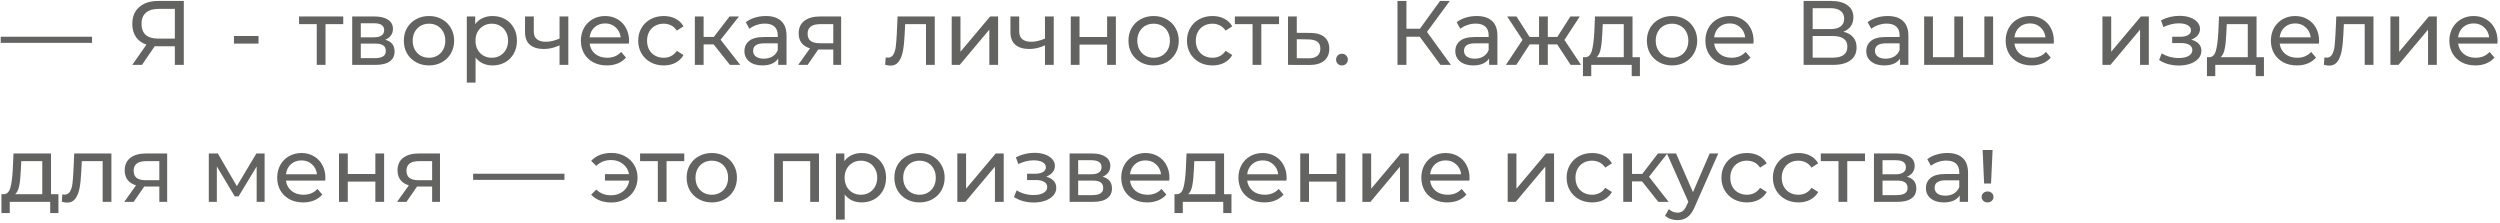 <?xml version="1.0" encoding="UTF-8"?> <svg xmlns="http://www.w3.org/2000/svg" width="438" height="39" viewBox="0 0 438 39" fill="none"> <path d="M0.125 6.439H16.125V7.511H0.125V6.439ZM32.202 0.167V11.367H30.634V8.103H27.546C27.354 8.103 27.21 8.098 27.114 8.087L24.874 11.367H23.178L25.658 7.815C24.858 7.549 24.245 7.106 23.818 6.487C23.391 5.858 23.178 5.095 23.178 4.199C23.178 2.93 23.583 1.943 24.394 1.239C25.215 0.525 26.319 0.167 27.706 0.167H32.202ZM24.794 4.183C24.794 5.015 25.034 5.655 25.514 6.103C26.005 6.541 26.725 6.759 27.674 6.759H30.634V1.559H27.77C26.81 1.559 26.074 1.783 25.562 2.231C25.05 2.679 24.794 3.33 24.794 4.183ZM40.99 6.311H45.294V7.639H40.99V6.311ZM60.136 4.231H57.032V11.367H55.496V4.231H52.392V2.887H60.136V4.231ZM67.483 6.967C68.581 7.245 69.131 7.933 69.131 9.031C69.131 9.778 68.848 10.354 68.283 10.759C67.728 11.165 66.896 11.367 65.787 11.367H61.707V2.887H65.643C66.645 2.887 67.429 3.079 67.995 3.463C68.56 3.837 68.843 4.37 68.843 5.063C68.843 5.511 68.72 5.901 68.475 6.231C68.24 6.551 67.909 6.797 67.483 6.967ZM63.211 6.535H65.515C66.101 6.535 66.544 6.429 66.843 6.215C67.152 6.002 67.307 5.693 67.307 5.287C67.307 4.477 66.709 4.071 65.515 4.071H63.211V6.535ZM65.675 10.183C66.315 10.183 66.795 10.082 67.115 9.879C67.435 9.677 67.595 9.362 67.595 8.935C67.595 8.498 67.445 8.173 67.147 7.959C66.859 7.746 66.4 7.639 65.771 7.639H63.211V10.183H65.675ZM75.167 11.463C74.324 11.463 73.567 11.277 72.895 10.903C72.223 10.53 71.695 10.018 71.311 9.367C70.938 8.706 70.751 7.959 70.751 7.127C70.751 6.295 70.938 5.554 71.311 4.903C71.695 4.242 72.223 3.73 72.895 3.367C73.567 2.994 74.324 2.807 75.167 2.807C76.01 2.807 76.761 2.994 77.423 3.367C78.095 3.73 78.618 4.242 78.991 4.903C79.375 5.554 79.567 6.295 79.567 7.127C79.567 7.959 79.375 8.706 78.991 9.367C78.618 10.018 78.095 10.53 77.423 10.903C76.761 11.277 76.01 11.463 75.167 11.463ZM75.167 10.119C75.711 10.119 76.196 9.997 76.623 9.751C77.06 9.495 77.401 9.143 77.647 8.695C77.892 8.237 78.015 7.714 78.015 7.127C78.015 6.541 77.892 6.023 77.647 5.575C77.401 5.117 77.06 4.765 76.623 4.519C76.196 4.274 75.711 4.151 75.167 4.151C74.623 4.151 74.132 4.274 73.695 4.519C73.268 4.765 72.927 5.117 72.671 5.575C72.425 6.023 72.303 6.541 72.303 7.127C72.303 7.714 72.425 8.237 72.671 8.695C72.927 9.143 73.268 9.495 73.695 9.751C74.132 9.997 74.623 10.119 75.167 10.119ZM86.281 2.807C87.102 2.807 87.838 2.989 88.489 3.351C89.139 3.714 89.646 4.221 90.009 4.871C90.382 5.522 90.569 6.274 90.569 7.127C90.569 7.981 90.382 8.738 90.009 9.399C89.646 10.05 89.139 10.556 88.489 10.919C87.838 11.282 87.102 11.463 86.281 11.463C85.673 11.463 85.113 11.346 84.601 11.111C84.1 10.877 83.673 10.535 83.321 10.087V14.471H81.785V2.887H83.257V4.231C83.598 3.762 84.03 3.41 84.553 3.175C85.076 2.93 85.651 2.807 86.281 2.807ZM86.153 10.119C86.697 10.119 87.182 9.997 87.609 9.751C88.046 9.495 88.388 9.143 88.633 8.695C88.889 8.237 89.017 7.714 89.017 7.127C89.017 6.541 88.889 6.023 88.633 5.575C88.388 5.117 88.046 4.765 87.609 4.519C87.182 4.274 86.697 4.151 86.153 4.151C85.62 4.151 85.134 4.279 84.697 4.535C84.27 4.781 83.929 5.127 83.673 5.575C83.427 6.023 83.305 6.541 83.305 7.127C83.305 7.714 83.427 8.237 83.673 8.695C83.918 9.143 84.26 9.495 84.697 9.751C85.134 9.997 85.62 10.119 86.153 10.119ZM99.569 2.887V11.367H98.032V7.943C97.115 8.37 96.203 8.583 95.296 8.583C94.24 8.583 93.424 8.338 92.849 7.847C92.272 7.357 91.984 6.621 91.984 5.639V2.887H93.52V5.543C93.52 6.13 93.702 6.573 94.064 6.871C94.438 7.17 94.955 7.319 95.617 7.319C96.363 7.319 97.168 7.133 98.032 6.759V2.887H99.569ZM110.215 7.175C110.215 7.293 110.204 7.447 110.183 7.639H103.303C103.399 8.386 103.724 8.989 104.279 9.447C104.844 9.895 105.543 10.119 106.375 10.119C107.388 10.119 108.204 9.778 108.823 9.095L109.671 10.087C109.287 10.535 108.807 10.877 108.231 11.111C107.665 11.346 107.031 11.463 106.327 11.463C105.431 11.463 104.636 11.282 103.943 10.919C103.249 10.546 102.711 10.028 102.327 9.367C101.953 8.706 101.767 7.959 101.767 7.127C101.767 6.306 101.948 5.565 102.311 4.903C102.684 4.242 103.191 3.73 103.831 3.367C104.481 2.994 105.212 2.807 106.023 2.807C106.833 2.807 107.553 2.994 108.183 3.367C108.823 3.73 109.319 4.242 109.671 4.903C110.033 5.565 110.215 6.322 110.215 7.175ZM106.023 4.103C105.287 4.103 104.668 4.327 104.167 4.775C103.676 5.223 103.388 5.81 103.303 6.535H108.743C108.657 5.821 108.364 5.239 107.863 4.791C107.372 4.333 106.759 4.103 106.023 4.103ZM116.293 11.463C115.429 11.463 114.656 11.277 113.973 10.903C113.301 10.53 112.773 10.018 112.389 9.367C112.005 8.706 111.813 7.959 111.813 7.127C111.813 6.295 112.005 5.554 112.389 4.903C112.773 4.242 113.301 3.73 113.973 3.367C114.656 2.994 115.429 2.807 116.293 2.807C117.061 2.807 117.744 2.962 118.341 3.271C118.949 3.581 119.419 4.029 119.749 4.615L118.581 5.367C118.315 4.962 117.984 4.658 117.589 4.455C117.195 4.253 116.757 4.151 116.277 4.151C115.723 4.151 115.221 4.274 114.773 4.519C114.336 4.765 113.989 5.117 113.733 5.575C113.488 6.023 113.365 6.541 113.365 7.127C113.365 7.725 113.488 8.253 113.733 8.711C113.989 9.159 114.336 9.506 114.773 9.751C115.221 9.997 115.723 10.119 116.277 10.119C116.757 10.119 117.195 10.018 117.589 9.815C117.984 9.613 118.315 9.309 118.581 8.903L119.749 9.639C119.419 10.226 118.949 10.679 118.341 10.999C117.744 11.309 117.061 11.463 116.293 11.463ZM125.034 7.783H123.274V11.367H121.738V2.887H123.274V6.471H125.066L127.818 2.887H129.466L126.25 6.967L129.69 11.367H127.882L125.034 7.783ZM134.168 2.807C135.342 2.807 136.238 3.095 136.856 3.671C137.486 4.247 137.8 5.106 137.8 6.247V11.367H136.344V10.247C136.088 10.642 135.72 10.946 135.24 11.159C134.771 11.362 134.211 11.463 133.56 11.463C132.611 11.463 131.848 11.234 131.272 10.775C130.707 10.316 130.424 9.714 130.424 8.967C130.424 8.221 130.696 7.623 131.24 7.175C131.784 6.717 132.648 6.487 133.832 6.487H136.264V6.183C136.264 5.522 136.072 5.015 135.688 4.663C135.304 4.311 134.739 4.135 133.992 4.135C133.491 4.135 133 4.221 132.52 4.391C132.04 4.551 131.635 4.77 131.304 5.047L130.664 3.895C131.102 3.543 131.624 3.277 132.232 3.095C132.84 2.903 133.486 2.807 134.168 2.807ZM133.816 10.279C134.403 10.279 134.91 10.151 135.336 9.895C135.763 9.629 136.072 9.255 136.264 8.775V7.591H133.896C132.595 7.591 131.944 8.029 131.944 8.903C131.944 9.33 132.11 9.666 132.44 9.911C132.771 10.156 133.23 10.279 133.816 10.279ZM147.366 2.887V11.367H145.99V8.679H143.526H143.35L141.494 11.367H139.846L141.91 8.471C141.27 8.279 140.779 7.965 140.438 7.527C140.097 7.079 139.926 6.525 139.926 5.863C139.926 4.893 140.257 4.157 140.918 3.655C141.579 3.143 142.491 2.887 143.654 2.887H147.366ZM141.494 5.911C141.494 6.477 141.67 6.898 142.022 7.175C142.385 7.442 142.923 7.575 143.638 7.575H145.99V4.231H143.702C142.23 4.231 141.494 4.791 141.494 5.911ZM163.768 2.887V11.367H162.232V4.231H158.584L158.488 6.119C158.435 7.261 158.333 8.215 158.184 8.983C158.035 9.741 157.789 10.348 157.448 10.807C157.107 11.266 156.632 11.495 156.024 11.495C155.747 11.495 155.432 11.447 155.08 11.351L155.176 10.055C155.315 10.087 155.443 10.103 155.56 10.103C155.987 10.103 156.307 9.917 156.52 9.543C156.733 9.17 156.872 8.727 156.936 8.215C157 7.703 157.059 6.973 157.112 6.023L157.256 2.887H163.768ZM166.738 2.887H168.274V9.063L173.474 2.887H174.866V11.367H173.33V5.191L168.146 11.367H166.738V2.887ZM184.615 2.887V11.367H183.079V7.943C182.162 8.37 181.25 8.583 180.343 8.583C179.287 8.583 178.471 8.338 177.895 7.847C177.319 7.357 177.031 6.621 177.031 5.639V2.887H178.567V5.543C178.567 6.13 178.749 6.573 179.111 6.871C179.485 7.17 180.002 7.319 180.663 7.319C181.41 7.319 182.215 7.133 183.079 6.759V2.887H184.615ZM187.597 2.887H189.133V6.487H193.965V2.887H195.501V11.367H193.965V7.815H189.133V11.367H187.597V2.887ZM202.12 11.463C201.277 11.463 200.52 11.277 199.848 10.903C199.176 10.53 198.648 10.018 198.264 9.367C197.891 8.706 197.704 7.959 197.704 7.127C197.704 6.295 197.891 5.554 198.264 4.903C198.648 4.242 199.176 3.73 199.848 3.367C200.52 2.994 201.277 2.807 202.12 2.807C202.963 2.807 203.715 2.994 204.376 3.367C205.048 3.73 205.571 4.242 205.944 4.903C206.328 5.554 206.52 6.295 206.52 7.127C206.52 7.959 206.328 8.706 205.944 9.367C205.571 10.018 205.048 10.53 204.376 10.903C203.715 11.277 202.963 11.463 202.12 11.463ZM202.12 10.119C202.664 10.119 203.149 9.997 203.576 9.751C204.013 9.495 204.355 9.143 204.6 8.695C204.845 8.237 204.968 7.714 204.968 7.127C204.968 6.541 204.845 6.023 204.6 5.575C204.355 5.117 204.013 4.765 203.576 4.519C203.149 4.274 202.664 4.151 202.12 4.151C201.576 4.151 201.085 4.274 200.648 4.519C200.221 4.765 199.88 5.117 199.624 5.575C199.379 6.023 199.256 6.541 199.256 7.127C199.256 7.714 199.379 8.237 199.624 8.695C199.88 9.143 200.221 9.495 200.648 9.751C201.085 9.997 201.576 10.119 202.12 10.119ZM212.434 11.463C211.57 11.463 210.797 11.277 210.114 10.903C209.442 10.53 208.914 10.018 208.53 9.367C208.146 8.706 207.954 7.959 207.954 7.127C207.954 6.295 208.146 5.554 208.53 4.903C208.914 4.242 209.442 3.73 210.114 3.367C210.797 2.994 211.57 2.807 212.434 2.807C213.202 2.807 213.885 2.962 214.482 3.271C215.09 3.581 215.559 4.029 215.89 4.615L214.722 5.367C214.455 4.962 214.125 4.658 213.73 4.455C213.335 4.253 212.898 4.151 212.418 4.151C211.863 4.151 211.362 4.274 210.914 4.519C210.477 4.765 210.13 5.117 209.874 5.575C209.629 6.023 209.506 6.541 209.506 7.127C209.506 7.725 209.629 8.253 209.874 8.711C210.13 9.159 210.477 9.506 210.914 9.751C211.362 9.997 211.863 10.119 212.418 10.119C212.898 10.119 213.335 10.018 213.73 9.815C214.125 9.613 214.455 9.309 214.722 8.903L215.89 9.639C215.559 10.226 215.09 10.679 214.482 10.999C213.885 11.309 213.202 11.463 212.434 11.463ZM224.089 4.231H220.985V11.367H219.449V4.231H216.345V2.887H224.089V4.231ZM229.58 5.767C230.657 5.778 231.479 6.023 232.044 6.503C232.609 6.983 232.892 7.661 232.892 8.535C232.892 9.453 232.583 10.162 231.964 10.663C231.356 11.154 230.481 11.394 229.34 11.383L225.66 11.367V2.887H227.196V5.751L229.58 5.767ZM229.212 10.215C229.905 10.226 230.428 10.087 230.78 9.799C231.143 9.511 231.324 9.085 231.324 8.519C231.324 7.965 231.148 7.559 230.796 7.303C230.455 7.047 229.927 6.914 229.212 6.903L227.196 6.871V10.199L229.212 10.215ZM235.106 11.463C234.818 11.463 234.572 11.367 234.37 11.175C234.178 10.973 234.082 10.727 234.082 10.439C234.082 10.151 234.178 9.911 234.37 9.719C234.562 9.517 234.807 9.415 235.106 9.415C235.404 9.415 235.65 9.517 235.842 9.719C236.044 9.911 236.146 10.151 236.146 10.439C236.146 10.727 236.044 10.973 235.842 11.175C235.65 11.367 235.404 11.463 235.106 11.463ZM248.742 6.439H246.406V11.367H244.838V0.167H246.406V5.031H248.774L252.294 0.167H254.006L250.006 5.591L254.198 11.367H252.374L248.742 6.439ZM258.715 2.807C259.888 2.807 260.784 3.095 261.403 3.671C262.032 4.247 262.347 5.106 262.347 6.247V11.367H260.891V10.247C260.635 10.642 260.267 10.946 259.787 11.159C259.318 11.362 258.758 11.463 258.107 11.463C257.158 11.463 256.395 11.234 255.819 10.775C255.254 10.316 254.971 9.714 254.971 8.967C254.971 8.221 255.243 7.623 255.787 7.175C256.331 6.717 257.195 6.487 258.379 6.487H260.811V6.183C260.811 5.522 260.619 5.015 260.235 4.663C259.851 4.311 259.286 4.135 258.539 4.135C258.038 4.135 257.547 4.221 257.067 4.391C256.587 4.551 256.182 4.77 255.851 5.047L255.211 3.895C255.648 3.543 256.171 3.277 256.779 3.095C257.387 2.903 258.032 2.807 258.715 2.807ZM258.363 10.279C258.95 10.279 259.456 10.151 259.883 9.895C260.31 9.629 260.619 9.255 260.811 8.775V7.591H258.443C257.142 7.591 256.491 8.029 256.491 8.903C256.491 9.33 256.656 9.666 256.987 9.911C257.318 10.156 257.776 10.279 258.363 10.279ZM272.825 7.783H271.177V11.367H269.641V7.783H267.993L265.657 11.367H263.833L266.745 6.983L264.057 2.887H265.689L267.977 6.471H269.641V2.887H271.177V6.471H272.841L275.129 2.887H276.777L274.089 6.999L277.001 11.367H275.177L272.825 7.783ZM287.315 10.023V13.335H285.875V11.367H278.787V13.335H277.331V10.023H277.779C278.323 9.991 278.696 9.607 278.899 8.871C279.102 8.135 279.24 7.095 279.315 5.751L279.443 2.887H286.019V10.023H287.315ZM280.723 5.863C280.68 6.93 280.59 7.815 280.451 8.519C280.323 9.213 280.083 9.714 279.731 10.023H284.483V4.231H280.803L280.723 5.863ZM292.948 11.463C292.105 11.463 291.348 11.277 290.676 10.903C290.004 10.53 289.476 10.018 289.092 9.367C288.719 8.706 288.532 7.959 288.532 7.127C288.532 6.295 288.719 5.554 289.092 4.903C289.476 4.242 290.004 3.73 290.676 3.367C291.348 2.994 292.105 2.807 292.948 2.807C293.791 2.807 294.543 2.994 295.204 3.367C295.876 3.73 296.399 4.242 296.772 4.903C297.156 5.554 297.348 6.295 297.348 7.127C297.348 7.959 297.156 8.706 296.772 9.367C296.399 10.018 295.876 10.53 295.204 10.903C294.543 11.277 293.791 11.463 292.948 11.463ZM292.948 10.119C293.492 10.119 293.977 9.997 294.404 9.751C294.841 9.495 295.183 9.143 295.428 8.695C295.673 8.237 295.796 7.714 295.796 7.127C295.796 6.541 295.673 6.023 295.428 5.575C295.183 5.117 294.841 4.765 294.404 4.519C293.977 4.274 293.492 4.151 292.948 4.151C292.404 4.151 291.913 4.274 291.476 4.519C291.049 4.765 290.708 5.117 290.452 5.575C290.207 6.023 290.084 6.541 290.084 7.127C290.084 7.714 290.207 8.237 290.452 8.695C290.708 9.143 291.049 9.495 291.476 9.751C291.913 9.997 292.404 10.119 292.948 10.119ZM307.23 7.175C307.23 7.293 307.219 7.447 307.198 7.639H300.318C300.414 8.386 300.739 8.989 301.294 9.447C301.859 9.895 302.558 10.119 303.39 10.119C304.403 10.119 305.219 9.778 305.838 9.095L306.686 10.087C306.302 10.535 305.822 10.877 305.246 11.111C304.681 11.346 304.046 11.463 303.342 11.463C302.446 11.463 301.651 11.282 300.958 10.919C300.265 10.546 299.726 10.028 299.342 9.367C298.969 8.706 298.782 7.959 298.782 7.127C298.782 6.306 298.963 5.565 299.326 4.903C299.699 4.242 300.206 3.73 300.846 3.367C301.497 2.994 302.227 2.807 303.038 2.807C303.849 2.807 304.569 2.994 305.198 3.367C305.838 3.73 306.334 4.242 306.686 4.903C307.049 5.565 307.23 6.322 307.23 7.175ZM303.038 4.103C302.302 4.103 301.683 4.327 301.182 4.775C300.691 5.223 300.403 5.81 300.318 6.535H305.758C305.673 5.821 305.379 5.239 304.878 4.791C304.387 4.333 303.774 4.103 303.038 4.103ZM322.97 5.559C323.727 5.741 324.298 6.066 324.682 6.535C325.077 6.994 325.274 7.586 325.274 8.311C325.274 9.282 324.917 10.034 324.202 10.567C323.498 11.101 322.469 11.367 321.114 11.367H315.994V0.167H320.81C322.037 0.167 322.991 0.418 323.674 0.919C324.367 1.41 324.714 2.119 324.714 3.047C324.714 3.655 324.559 4.173 324.25 4.599C323.951 5.026 323.525 5.346 322.97 5.559ZM317.578 5.095H320.698C321.477 5.095 322.069 4.941 322.474 4.631C322.89 4.322 323.098 3.869 323.098 3.271C323.098 2.674 322.89 2.221 322.474 1.911C322.058 1.591 321.466 1.431 320.698 1.431H317.578V5.095ZM321.082 10.103C322.799 10.103 323.658 9.463 323.658 8.183C323.658 7.543 323.439 7.074 323.002 6.775C322.575 6.466 321.935 6.311 321.082 6.311H317.578V10.103H321.082ZM330.715 2.807C331.888 2.807 332.784 3.095 333.403 3.671C334.032 4.247 334.347 5.106 334.347 6.247V11.367H332.891V10.247C332.635 10.642 332.267 10.946 331.787 11.159C331.318 11.362 330.758 11.463 330.107 11.463C329.158 11.463 328.395 11.234 327.819 10.775C327.254 10.316 326.971 9.714 326.971 8.967C326.971 8.221 327.243 7.623 327.787 7.175C328.331 6.717 329.195 6.487 330.379 6.487H332.811V6.183C332.811 5.522 332.619 5.015 332.235 4.663C331.851 4.311 331.286 4.135 330.539 4.135C330.038 4.135 329.547 4.221 329.067 4.391C328.587 4.551 328.182 4.77 327.851 5.047L327.211 3.895C327.648 3.543 328.171 3.277 328.779 3.095C329.387 2.903 330.032 2.807 330.715 2.807ZM330.363 10.279C330.95 10.279 331.456 10.151 331.883 9.895C332.31 9.629 332.619 9.255 332.811 8.775V7.591H330.443C329.142 7.591 328.491 8.029 328.491 8.903C328.491 9.33 328.656 9.666 328.987 9.911C329.318 10.156 329.776 10.279 330.363 10.279ZM349.193 2.887V11.367H337.113V2.887H338.649V10.023H342.393V2.887H343.929V10.023H347.657V2.887H349.193ZM359.84 7.175C359.84 7.293 359.829 7.447 359.808 7.639H352.928C353.024 8.386 353.349 8.989 353.904 9.447C354.469 9.895 355.168 10.119 356 10.119C357.013 10.119 357.829 9.778 358.448 9.095L359.296 10.087C358.912 10.535 358.432 10.877 357.856 11.111C357.29 11.346 356.656 11.463 355.952 11.463C355.056 11.463 354.261 11.282 353.568 10.919C352.874 10.546 352.336 10.028 351.952 9.367C351.578 8.706 351.392 7.959 351.392 7.127C351.392 6.306 351.573 5.565 351.936 4.903C352.309 4.242 352.816 3.73 353.456 3.367C354.106 2.994 354.837 2.807 355.648 2.807C356.458 2.807 357.178 2.994 357.808 3.367C358.448 3.73 358.944 4.242 359.296 4.903C359.658 5.565 359.84 6.322 359.84 7.175ZM355.648 4.103C354.912 4.103 354.293 4.327 353.792 4.775C353.301 5.223 353.013 5.81 352.928 6.535H358.368C358.282 5.821 357.989 5.239 357.488 4.791C356.997 4.333 356.384 4.103 355.648 4.103ZM368.347 2.887H369.883V9.063L375.083 2.887H376.475V11.367H374.939V5.191L369.755 11.367H368.347V2.887ZM383.908 6.951C384.473 7.101 384.911 7.341 385.22 7.671C385.529 8.002 385.684 8.413 385.684 8.903C385.684 9.405 385.513 9.853 385.172 10.247C384.831 10.631 384.356 10.935 383.748 11.159C383.151 11.373 382.479 11.479 381.732 11.479C381.103 11.479 380.484 11.399 379.876 11.239C379.279 11.069 378.745 10.829 378.276 10.519L378.74 9.351C379.145 9.607 379.609 9.81 380.132 9.959C380.655 10.098 381.183 10.167 381.716 10.167C382.441 10.167 383.017 10.044 383.444 9.799C383.881 9.543 384.1 9.202 384.1 8.775C384.1 8.381 383.924 8.077 383.572 7.863C383.231 7.65 382.745 7.543 382.116 7.543H380.564V6.439H382.004C382.58 6.439 383.033 6.338 383.364 6.135C383.695 5.933 383.86 5.655 383.86 5.303C383.86 4.919 383.663 4.621 383.268 4.407C382.884 4.194 382.361 4.087 381.7 4.087C380.857 4.087 379.967 4.306 379.028 4.743L378.612 3.559C379.647 3.037 380.729 2.775 381.86 2.775C382.543 2.775 383.156 2.871 383.7 3.063C384.244 3.255 384.671 3.527 384.98 3.879C385.289 4.231 385.444 4.631 385.444 5.079C385.444 5.495 385.305 5.869 385.028 6.199C384.751 6.53 384.377 6.781 383.908 6.951ZM396.643 10.023V13.335H395.203V11.367H388.115V13.335H386.659V10.023H387.107C387.651 9.991 388.025 9.607 388.227 8.871C388.43 8.135 388.569 7.095 388.643 5.751L388.771 2.887H395.347V10.023H396.643ZM390.051 5.863C390.009 6.93 389.918 7.815 389.779 8.519C389.651 9.213 389.411 9.714 389.059 10.023H393.811V4.231H390.131L390.051 5.863ZM406.308 7.175C406.308 7.293 406.298 7.447 406.276 7.639H399.396C399.492 8.386 399.818 8.989 400.372 9.447C400.938 9.895 401.636 10.119 402.468 10.119C403.482 10.119 404.298 9.778 404.916 9.095L405.764 10.087C405.38 10.535 404.9 10.877 404.324 11.111C403.759 11.346 403.124 11.463 402.42 11.463C401.524 11.463 400.73 11.282 400.036 10.919C399.343 10.546 398.804 10.028 398.42 9.367C398.047 8.706 397.86 7.959 397.86 7.127C397.86 6.306 398.042 5.565 398.404 4.903C398.778 4.242 399.284 3.73 399.924 3.367C400.575 2.994 401.306 2.807 402.116 2.807C402.927 2.807 403.647 2.994 404.276 3.367C404.916 3.73 405.412 4.242 405.764 4.903C406.127 5.565 406.308 6.322 406.308 7.175ZM402.116 4.103C401.38 4.103 400.762 4.327 400.26 4.775C399.77 5.223 399.482 5.81 399.396 6.535H404.836C404.751 5.821 404.458 5.239 403.956 4.791C403.466 4.333 402.852 4.103 402.116 4.103ZM415.831 2.887V11.367H414.295V4.231H410.647L410.551 6.119C410.497 7.261 410.396 8.215 410.247 8.983C410.097 9.741 409.852 10.348 409.511 10.807C409.169 11.266 408.695 11.495 408.087 11.495C407.809 11.495 407.495 11.447 407.143 11.351L407.239 10.055C407.377 10.087 407.505 10.103 407.623 10.103C408.049 10.103 408.369 9.917 408.583 9.543C408.796 9.17 408.935 8.727 408.999 8.215C409.063 7.703 409.121 6.973 409.174 6.023L409.319 2.887H415.831ZM418.801 2.887H420.337V9.063L425.536 2.887H426.929V11.367H425.392V5.191L420.209 11.367H418.801V2.887ZM437.574 7.175C437.574 7.293 437.563 7.447 437.542 7.639H430.662C430.758 8.386 431.083 8.989 431.638 9.447C432.203 9.895 432.902 10.119 433.734 10.119C434.747 10.119 435.563 9.778 436.182 9.095L437.03 10.087C436.646 10.535 436.166 10.877 435.59 11.111C435.025 11.346 434.39 11.463 433.686 11.463C432.79 11.463 431.995 11.282 431.302 10.919C430.609 10.546 430.07 10.028 429.686 9.367C429.313 8.706 429.126 7.959 429.126 7.127C429.126 6.306 429.307 5.565 429.67 4.903C430.043 4.242 430.55 3.73 431.19 3.367C431.841 2.994 432.571 2.807 433.382 2.807C434.193 2.807 434.913 2.994 435.542 3.367C436.182 3.73 436.678 4.242 437.03 4.903C437.393 5.565 437.574 6.322 437.574 7.175ZM433.382 4.103C432.646 4.103 432.027 4.327 431.526 4.775C431.035 5.223 430.747 5.81 430.662 6.535H436.102C436.017 5.821 435.723 5.239 435.222 4.791C434.731 4.333 434.118 4.103 433.382 4.103ZM10.237 34.023V37.335H8.797V35.367H1.709V37.335H0.253V34.023H0.701C1.245 33.991 1.618 33.607 1.821 32.871C2.024 32.135 2.162 31.095 2.237 29.751L2.365 26.887H8.941V34.023H10.237ZM3.645 29.863C3.602 30.93 3.512 31.815 3.373 32.519C3.245 33.212 3.005 33.714 2.653 34.023H7.405V28.231H3.725L3.645 29.863ZM19.518 26.887V35.367H17.982V28.231H14.334L14.238 30.119C14.185 31.261 14.083 32.215 13.934 32.983C13.785 33.74 13.539 34.349 13.198 34.807C12.857 35.266 12.382 35.495 11.774 35.495C11.497 35.495 11.182 35.447 10.83 35.351L10.926 34.055C11.065 34.087 11.193 34.103 11.31 34.103C11.737 34.103 12.057 33.916 12.27 33.543C12.483 33.17 12.622 32.727 12.686 32.215C12.75 31.703 12.809 30.973 12.862 30.023L13.006 26.887H19.518ZM29.288 26.887V35.367H27.912V32.679H25.448H25.272L23.416 35.367H21.768L23.832 32.471C23.192 32.279 22.701 31.965 22.36 31.527C22.019 31.079 21.848 30.524 21.848 29.863C21.848 28.892 22.179 28.157 22.84 27.655C23.501 27.143 24.413 26.887 25.576 26.887H29.288ZM23.416 29.911C23.416 30.477 23.592 30.898 23.944 31.175C24.307 31.442 24.845 31.575 25.56 31.575H27.912V28.231H25.624C24.152 28.231 23.416 28.791 23.416 29.911ZM46.358 26.887V35.367H44.966V29.175L41.798 34.407H41.126L37.99 29.159V35.367H36.582V26.887H38.166L41.494 32.615L44.918 26.887H46.358ZM57.011 31.175C57.011 31.293 57.001 31.447 56.979 31.639H50.099C50.195 32.386 50.521 32.989 51.075 33.447C51.641 33.895 52.339 34.119 53.171 34.119C54.185 34.119 55.001 33.778 55.619 33.095L56.467 34.087C56.083 34.535 55.603 34.877 55.027 35.111C54.462 35.346 53.827 35.463 53.123 35.463C52.227 35.463 51.433 35.282 50.739 34.919C50.046 34.546 49.507 34.029 49.123 33.367C48.75 32.706 48.563 31.959 48.563 31.127C48.563 30.306 48.745 29.564 49.107 28.903C49.481 28.242 49.987 27.73 50.627 27.367C51.278 26.994 52.009 26.807 52.819 26.807C53.63 26.807 54.35 26.994 54.979 27.367C55.619 27.73 56.115 28.242 56.467 28.903C56.83 29.564 57.011 30.322 57.011 31.175ZM52.819 28.103C52.083 28.103 51.465 28.327 50.963 28.775C50.473 29.223 50.185 29.81 50.099 30.535H55.539C55.454 29.82 55.161 29.239 54.659 28.791C54.169 28.332 53.555 28.103 52.819 28.103ZM59.394 26.887H60.93V30.487H65.762V26.887H67.298V35.367H65.762V31.815H60.93V35.367H59.394V26.887ZM77.085 26.887V35.367H75.709V32.679H73.245H73.069L71.213 35.367H69.565L71.629 32.471C70.989 32.279 70.498 31.965 70.157 31.527C69.816 31.079 69.645 30.524 69.645 29.863C69.645 28.892 69.975 28.157 70.637 27.655C71.298 27.143 72.21 26.887 73.373 26.887H77.085ZM71.213 29.911C71.213 30.477 71.389 30.898 71.741 31.175C72.103 31.442 72.642 31.575 73.357 31.575H75.709V28.231H73.421C71.949 28.231 71.213 28.791 71.213 29.911ZM82.891 30.439H98.891V31.511H82.891V30.439ZM107.124 26.791C107.988 26.791 108.766 26.978 109.46 27.351C110.164 27.724 110.713 28.242 111.108 28.903C111.502 29.564 111.7 30.306 111.7 31.127C111.7 31.959 111.502 32.706 111.108 33.367C110.713 34.029 110.164 34.546 109.46 34.919C108.766 35.292 107.988 35.479 107.124 35.479C106.377 35.479 105.7 35.362 105.092 35.127C104.494 34.892 103.988 34.551 103.572 34.103L104.468 33.207C105.15 33.879 106.014 34.215 107.06 34.215C107.892 34.215 108.601 33.98 109.188 33.511C109.774 33.031 110.126 32.407 110.244 31.639H105.988V30.503H110.212C110.073 29.767 109.716 29.175 109.14 28.727C108.564 28.268 107.87 28.039 107.06 28.039C106.025 28.039 105.161 28.381 104.468 29.063L103.572 28.183C103.988 27.724 104.5 27.378 105.108 27.143C105.716 26.909 106.388 26.791 107.124 26.791ZM119.886 28.231H116.782V35.367H115.246V28.231H112.142V26.887H119.886V28.231ZM124.714 35.463C123.871 35.463 123.114 35.276 122.442 34.903C121.77 34.53 121.242 34.018 120.858 33.367C120.484 32.706 120.298 31.959 120.298 31.127C120.298 30.295 120.484 29.554 120.858 28.903C121.242 28.242 121.77 27.73 122.442 27.367C123.114 26.994 123.871 26.807 124.714 26.807C125.556 26.807 126.308 26.994 126.97 27.367C127.642 27.73 128.164 28.242 128.538 28.903C128.922 29.554 129.114 30.295 129.114 31.127C129.114 31.959 128.922 32.706 128.538 33.367C128.164 34.018 127.642 34.53 126.97 34.903C126.308 35.276 125.556 35.463 124.714 35.463ZM124.714 34.119C125.258 34.119 125.743 33.996 126.17 33.751C126.607 33.495 126.948 33.143 127.194 32.695C127.439 32.236 127.562 31.714 127.562 31.127C127.562 30.541 127.439 30.023 127.194 29.575C126.948 29.116 126.607 28.765 126.17 28.519C125.743 28.274 125.258 28.151 124.714 28.151C124.17 28.151 123.679 28.274 123.242 28.519C122.815 28.765 122.474 29.116 122.218 29.575C121.972 30.023 121.85 30.541 121.85 31.127C121.85 31.714 121.972 32.236 122.218 32.695C122.474 33.143 122.815 33.495 123.242 33.751C123.679 33.996 124.17 34.119 124.714 34.119ZM143.485 26.887V35.367H141.949V28.231H137.165V35.367H135.629V26.887H143.485ZM150.953 26.807C151.774 26.807 152.51 26.988 153.161 27.351C153.811 27.714 154.318 28.221 154.681 28.871C155.054 29.522 155.241 30.274 155.241 31.127C155.241 31.98 155.054 32.738 154.681 33.399C154.318 34.05 153.811 34.556 153.161 34.919C152.51 35.282 151.774 35.463 150.953 35.463C150.345 35.463 149.785 35.346 149.273 35.111C148.771 34.877 148.345 34.535 147.993 34.087V38.471H146.457V26.887H147.929V28.231C148.27 27.762 148.702 27.41 149.225 27.175C149.747 26.93 150.323 26.807 150.953 26.807ZM150.825 34.119C151.369 34.119 151.854 33.996 152.281 33.751C152.718 33.495 153.059 33.143 153.305 32.695C153.561 32.236 153.689 31.714 153.689 31.127C153.689 30.541 153.561 30.023 153.305 29.575C153.059 29.116 152.718 28.765 152.281 28.519C151.854 28.274 151.369 28.151 150.825 28.151C150.291 28.151 149.806 28.279 149.369 28.535C148.942 28.78 148.601 29.127 148.345 29.575C148.099 30.023 147.977 30.541 147.977 31.127C147.977 31.714 148.099 32.236 148.345 32.695C148.59 33.143 148.931 33.495 149.369 33.751C149.806 33.996 150.291 34.119 150.825 34.119ZM161.104 35.463C160.262 35.463 159.504 35.276 158.832 34.903C158.16 34.53 157.632 34.018 157.248 33.367C156.875 32.706 156.688 31.959 156.688 31.127C156.688 30.295 156.875 29.554 157.248 28.903C157.632 28.242 158.16 27.73 158.832 27.367C159.504 26.994 160.262 26.807 161.104 26.807C161.947 26.807 162.699 26.994 163.36 27.367C164.032 27.73 164.555 28.242 164.928 28.903C165.312 29.554 165.504 30.295 165.504 31.127C165.504 31.959 165.312 32.706 164.928 33.367C164.555 34.018 164.032 34.53 163.36 34.903C162.699 35.276 161.947 35.463 161.104 35.463ZM161.104 34.119C161.648 34.119 162.134 33.996 162.56 33.751C162.998 33.495 163.339 33.143 163.584 32.695C163.83 32.236 163.952 31.714 163.952 31.127C163.952 30.541 163.83 30.023 163.584 29.575C163.339 29.116 162.998 28.765 162.56 28.519C162.134 28.274 161.648 28.151 161.104 28.151C160.56 28.151 160.07 28.274 159.632 28.519C159.206 28.765 158.864 29.116 158.608 29.575C158.363 30.023 158.24 30.541 158.24 31.127C158.24 31.714 158.363 32.236 158.608 32.695C158.864 33.143 159.206 33.495 159.632 33.751C160.07 33.996 160.56 34.119 161.104 34.119ZM167.722 26.887H169.258V33.063L174.458 26.887H175.85V35.367H174.314V29.191L169.13 35.367H167.722V26.887ZM183.283 30.951C183.848 31.101 184.286 31.34 184.595 31.671C184.904 32.002 185.059 32.413 185.059 32.903C185.059 33.404 184.888 33.852 184.547 34.247C184.206 34.631 183.731 34.935 183.123 35.159C182.526 35.373 181.854 35.479 181.107 35.479C180.478 35.479 179.859 35.399 179.251 35.239C178.654 35.069 178.12 34.828 177.651 34.519L178.115 33.351C178.52 33.607 178.984 33.81 179.507 33.959C180.03 34.098 180.558 34.167 181.091 34.167C181.816 34.167 182.392 34.044 182.819 33.799C183.256 33.543 183.475 33.202 183.475 32.775C183.475 32.38 183.299 32.077 182.947 31.863C182.606 31.65 182.12 31.543 181.491 31.543H179.939V30.439H181.379C181.955 30.439 182.408 30.338 182.739 30.135C183.07 29.933 183.235 29.655 183.235 29.303C183.235 28.919 183.038 28.62 182.643 28.407C182.259 28.194 181.736 28.087 181.075 28.087C180.232 28.087 179.342 28.306 178.403 28.743L177.987 27.559C179.022 27.037 180.104 26.775 181.235 26.775C181.918 26.775 182.531 26.871 183.075 27.063C183.619 27.255 184.046 27.527 184.355 27.879C184.664 28.231 184.819 28.631 184.819 29.079C184.819 29.495 184.68 29.869 184.403 30.199C184.126 30.53 183.752 30.78 183.283 30.951ZM193.17 30.967C194.269 31.244 194.818 31.933 194.818 33.031C194.818 33.778 194.536 34.354 193.97 34.759C193.416 35.164 192.584 35.367 191.474 35.367H187.394V26.887H191.33C192.333 26.887 193.117 27.079 193.682 27.463C194.248 27.837 194.53 28.37 194.53 29.063C194.53 29.511 194.408 29.901 194.162 30.231C193.928 30.551 193.597 30.797 193.17 30.967ZM188.898 30.535H191.202C191.789 30.535 192.232 30.428 192.53 30.215C192.84 30.002 192.994 29.692 192.994 29.287C192.994 28.477 192.397 28.071 191.202 28.071H188.898V30.535ZM191.362 34.183C192.002 34.183 192.482 34.082 192.802 33.879C193.122 33.676 193.282 33.362 193.282 32.935C193.282 32.498 193.133 32.172 192.834 31.959C192.546 31.746 192.088 31.639 191.458 31.639H188.898V34.183H191.362ZM204.886 31.175C204.886 31.293 204.876 31.447 204.854 31.639H197.974C198.07 32.386 198.396 32.989 198.95 33.447C199.516 33.895 200.214 34.119 201.046 34.119C202.06 34.119 202.876 33.778 203.494 33.095L204.342 34.087C203.958 34.535 203.478 34.877 202.902 35.111C202.337 35.346 201.702 35.463 200.998 35.463C200.102 35.463 199.308 35.282 198.614 34.919C197.921 34.546 197.382 34.029 196.998 33.367C196.625 32.706 196.438 31.959 196.438 31.127C196.438 30.306 196.62 29.564 196.982 28.903C197.356 28.242 197.862 27.73 198.502 27.367C199.153 26.994 199.884 26.807 200.694 26.807C201.505 26.807 202.225 26.994 202.854 27.367C203.494 27.73 203.99 28.242 204.342 28.903C204.705 29.564 204.886 30.322 204.886 31.175ZM200.694 28.103C199.958 28.103 199.34 28.327 198.838 28.775C198.348 29.223 198.06 29.81 197.974 30.535H203.414C203.329 29.82 203.036 29.239 202.534 28.791C202.044 28.332 201.43 28.103 200.694 28.103ZM215.753 34.023V37.335H214.313V35.367H207.225V37.335H205.769V34.023H206.217C206.761 33.991 207.134 33.607 207.337 32.871C207.539 32.135 207.678 31.095 207.753 29.751L207.881 26.887H214.457V34.023H215.753ZM209.161 29.863C209.118 30.93 209.027 31.815 208.889 32.519C208.761 33.212 208.521 33.714 208.169 34.023H212.921V28.231H209.241L209.161 29.863ZM225.418 31.175C225.418 31.293 225.407 31.447 225.386 31.639H218.506C218.602 32.386 218.927 32.989 219.482 33.447C220.047 33.895 220.746 34.119 221.578 34.119C222.591 34.119 223.407 33.778 224.026 33.095L224.874 34.087C224.49 34.535 224.01 34.877 223.434 35.111C222.868 35.346 222.234 35.463 221.53 35.463C220.634 35.463 219.839 35.282 219.146 34.919C218.452 34.546 217.914 34.029 217.53 33.367C217.156 32.706 216.97 31.959 216.97 31.127C216.97 30.306 217.151 29.564 217.514 28.903C217.887 28.242 218.394 27.73 219.034 27.367C219.684 26.994 220.415 26.807 221.226 26.807C222.036 26.807 222.756 26.994 223.386 27.367C224.026 27.73 224.522 28.242 224.874 28.903C225.236 29.564 225.418 30.322 225.418 31.175ZM221.226 28.103C220.49 28.103 219.871 28.327 219.37 28.775C218.879 29.223 218.591 29.81 218.506 30.535H223.946C223.86 29.82 223.567 29.239 223.066 28.791C222.575 28.332 221.962 28.103 221.226 28.103ZM227.801 26.887H229.337V30.487H234.169V26.887H235.705V35.367H234.169V31.815H229.337V35.367H227.801V26.887ZM238.691 26.887H240.227V33.063L245.427 26.887H246.819V35.367H245.283V29.191L240.099 35.367H238.691V26.887ZM257.465 31.175C257.465 31.293 257.454 31.447 257.433 31.639H250.553C250.649 32.386 250.974 32.989 251.529 33.447C252.094 33.895 252.793 34.119 253.625 34.119C254.638 34.119 255.454 33.778 256.073 33.095L256.921 34.087C256.537 34.535 256.057 34.877 255.481 35.111C254.915 35.346 254.281 35.463 253.577 35.463C252.681 35.463 251.886 35.282 251.193 34.919C250.499 34.546 249.961 34.029 249.577 33.367C249.203 32.706 249.017 31.959 249.017 31.127C249.017 30.306 249.198 29.564 249.561 28.903C249.934 28.242 250.441 27.73 251.081 27.367C251.731 26.994 252.462 26.807 253.273 26.807C254.083 26.807 254.803 26.994 255.433 27.367C256.073 27.73 256.569 28.242 256.921 28.903C257.283 29.564 257.465 30.322 257.465 31.175ZM253.273 28.103C252.537 28.103 251.918 28.327 251.417 28.775C250.926 29.223 250.638 29.81 250.553 30.535H255.993C255.907 29.82 255.614 29.239 255.113 28.791C254.622 28.332 254.009 28.103 253.273 28.103ZM264.144 26.887H265.68V33.063L270.88 26.887H272.272V35.367H270.736V29.191L265.552 35.367H264.144V26.887ZM278.95 35.463C278.086 35.463 277.312 35.276 276.63 34.903C275.958 34.53 275.43 34.018 275.046 33.367C274.662 32.706 274.47 31.959 274.47 31.127C274.47 30.295 274.662 29.554 275.046 28.903C275.43 28.242 275.958 27.73 276.63 27.367C277.312 26.994 278.086 26.807 278.95 26.807C279.718 26.807 280.4 26.962 280.998 27.271C281.606 27.581 282.075 28.029 282.406 28.615L281.238 29.367C280.971 28.962 280.64 28.658 280.246 28.455C279.851 28.253 279.414 28.151 278.934 28.151C278.379 28.151 277.878 28.274 277.43 28.519C276.992 28.765 276.646 29.116 276.39 29.575C276.144 30.023 276.022 30.541 276.022 31.127C276.022 31.724 276.144 32.252 276.39 32.711C276.646 33.159 276.992 33.506 277.43 33.751C277.878 33.996 278.379 34.119 278.934 34.119C279.414 34.119 279.851 34.018 280.246 33.815C280.64 33.612 280.971 33.309 281.238 32.903L282.406 33.639C282.075 34.226 281.606 34.679 280.998 34.999C280.4 35.309 279.718 35.463 278.95 35.463ZM287.69 31.783H285.93V35.367H284.394V26.887H285.93V30.471H287.722L290.474 26.887H292.122L288.906 30.967L292.346 35.367H290.538L287.69 31.783ZM301.04 26.887L296.928 36.215C296.566 37.079 296.139 37.687 295.648 38.039C295.168 38.391 294.587 38.567 293.904 38.567C293.488 38.567 293.083 38.498 292.688 38.359C292.304 38.231 291.984 38.039 291.728 37.783L292.384 36.631C292.822 37.047 293.328 37.255 293.904 37.255C294.278 37.255 294.587 37.154 294.832 36.951C295.088 36.759 295.318 36.423 295.52 35.943L295.792 35.351L292.048 26.887H293.648L296.608 33.671L299.536 26.887H301.04ZM306.075 35.463C305.211 35.463 304.437 35.276 303.755 34.903C303.083 34.53 302.555 34.018 302.171 33.367C301.787 32.706 301.595 31.959 301.595 31.127C301.595 30.295 301.787 29.554 302.171 28.903C302.555 28.242 303.083 27.73 303.755 27.367C304.437 26.994 305.211 26.807 306.075 26.807C306.843 26.807 307.525 26.962 308.123 27.271C308.731 27.581 309.2 28.029 309.531 28.615L308.363 29.367C308.096 28.962 307.765 28.658 307.371 28.455C306.976 28.253 306.539 28.151 306.059 28.151C305.504 28.151 305.003 28.274 304.555 28.519C304.117 28.765 303.771 29.116 303.515 29.575C303.269 30.023 303.147 30.541 303.147 31.127C303.147 31.724 303.269 32.252 303.515 32.711C303.771 33.159 304.117 33.506 304.555 33.751C305.003 33.996 305.504 34.119 306.059 34.119C306.539 34.119 306.976 34.018 307.371 33.815C307.765 33.612 308.096 33.309 308.363 32.903L309.531 33.639C309.2 34.226 308.731 34.679 308.123 34.999C307.525 35.309 306.843 35.463 306.075 35.463ZM315.09 35.463C314.226 35.463 313.453 35.276 312.77 34.903C312.098 34.53 311.57 34.018 311.186 33.367C310.802 32.706 310.61 31.959 310.61 31.127C310.61 30.295 310.802 29.554 311.186 28.903C311.57 28.242 312.098 27.73 312.77 27.367C313.453 26.994 314.226 26.807 315.09 26.807C315.858 26.807 316.541 26.962 317.138 27.271C317.746 27.581 318.216 28.029 318.546 28.615L317.378 29.367C317.112 28.962 316.781 28.658 316.386 28.455C315.992 28.253 315.554 28.151 315.074 28.151C314.52 28.151 314.018 28.274 313.57 28.519C313.133 28.765 312.786 29.116 312.53 29.575C312.285 30.023 312.162 30.541 312.162 31.127C312.162 31.724 312.285 32.252 312.53 32.711C312.786 33.159 313.133 33.506 313.57 33.751C314.018 33.996 314.52 34.119 315.074 34.119C315.554 34.119 315.992 34.018 316.386 33.815C316.781 33.612 317.112 33.309 317.378 32.903L318.546 33.639C318.216 34.226 317.746 34.679 317.138 34.999C316.541 35.309 315.858 35.463 315.09 35.463ZM326.746 28.231H323.641V35.367H322.106V28.231H319.002V26.887H326.746V28.231ZM334.092 30.967C335.191 31.244 335.74 31.933 335.74 33.031C335.74 33.778 335.457 34.354 334.892 34.759C334.337 35.164 333.505 35.367 332.396 35.367H328.316V26.887H332.252C333.255 26.887 334.039 27.079 334.604 27.463C335.169 27.837 335.452 28.37 335.452 29.063C335.452 29.511 335.329 29.901 335.084 30.231C334.849 30.551 334.519 30.797 334.092 30.967ZM329.82 30.535H332.124C332.711 30.535 333.153 30.428 333.452 30.215C333.761 30.002 333.916 29.692 333.916 29.287C333.916 28.477 333.319 28.071 332.124 28.071H329.82V30.535ZM332.284 34.183C332.924 34.183 333.404 34.082 333.724 33.879C334.044 33.676 334.204 33.362 334.204 32.935C334.204 32.498 334.055 32.172 333.756 31.959C333.468 31.746 333.009 31.639 332.38 31.639H329.82V34.183H332.284ZM341.168 26.807C342.342 26.807 343.238 27.095 343.856 27.671C344.486 28.247 344.8 29.106 344.8 30.247V35.367H343.344V34.247C343.088 34.642 342.72 34.946 342.24 35.159C341.771 35.362 341.211 35.463 340.56 35.463C339.611 35.463 338.848 35.234 338.272 34.775C337.707 34.316 337.424 33.714 337.424 32.967C337.424 32.221 337.696 31.623 338.24 31.175C338.784 30.716 339.648 30.487 340.832 30.487H343.264V30.183C343.264 29.522 343.072 29.015 342.688 28.663C342.304 28.311 341.739 28.135 340.992 28.135C340.491 28.135 340 28.221 339.52 28.391C339.04 28.551 338.635 28.77 338.304 29.047L337.664 27.895C338.102 27.543 338.624 27.276 339.232 27.095C339.84 26.903 340.486 26.807 341.168 26.807ZM340.816 34.279C341.403 34.279 341.91 34.151 342.336 33.895C342.763 33.629 343.072 33.255 343.264 32.775V31.591H340.896C339.595 31.591 338.944 32.029 338.944 32.903C338.944 33.33 339.11 33.666 339.44 33.911C339.771 34.157 340.23 34.279 340.816 34.279ZM347.358 26.279H349.102L348.83 32.151H347.614L347.358 26.279ZM348.238 35.463C347.918 35.463 347.662 35.367 347.47 35.175C347.278 34.983 347.182 34.759 347.182 34.503C347.182 34.236 347.278 34.013 347.47 33.831C347.662 33.639 347.918 33.543 348.238 33.543C348.537 33.543 348.782 33.639 348.974 33.831C349.166 34.013 349.262 34.236 349.262 34.503C349.262 34.759 349.166 34.983 348.974 35.175C348.782 35.367 348.537 35.463 348.238 35.463Z" fill="#636361"></path> </svg> 